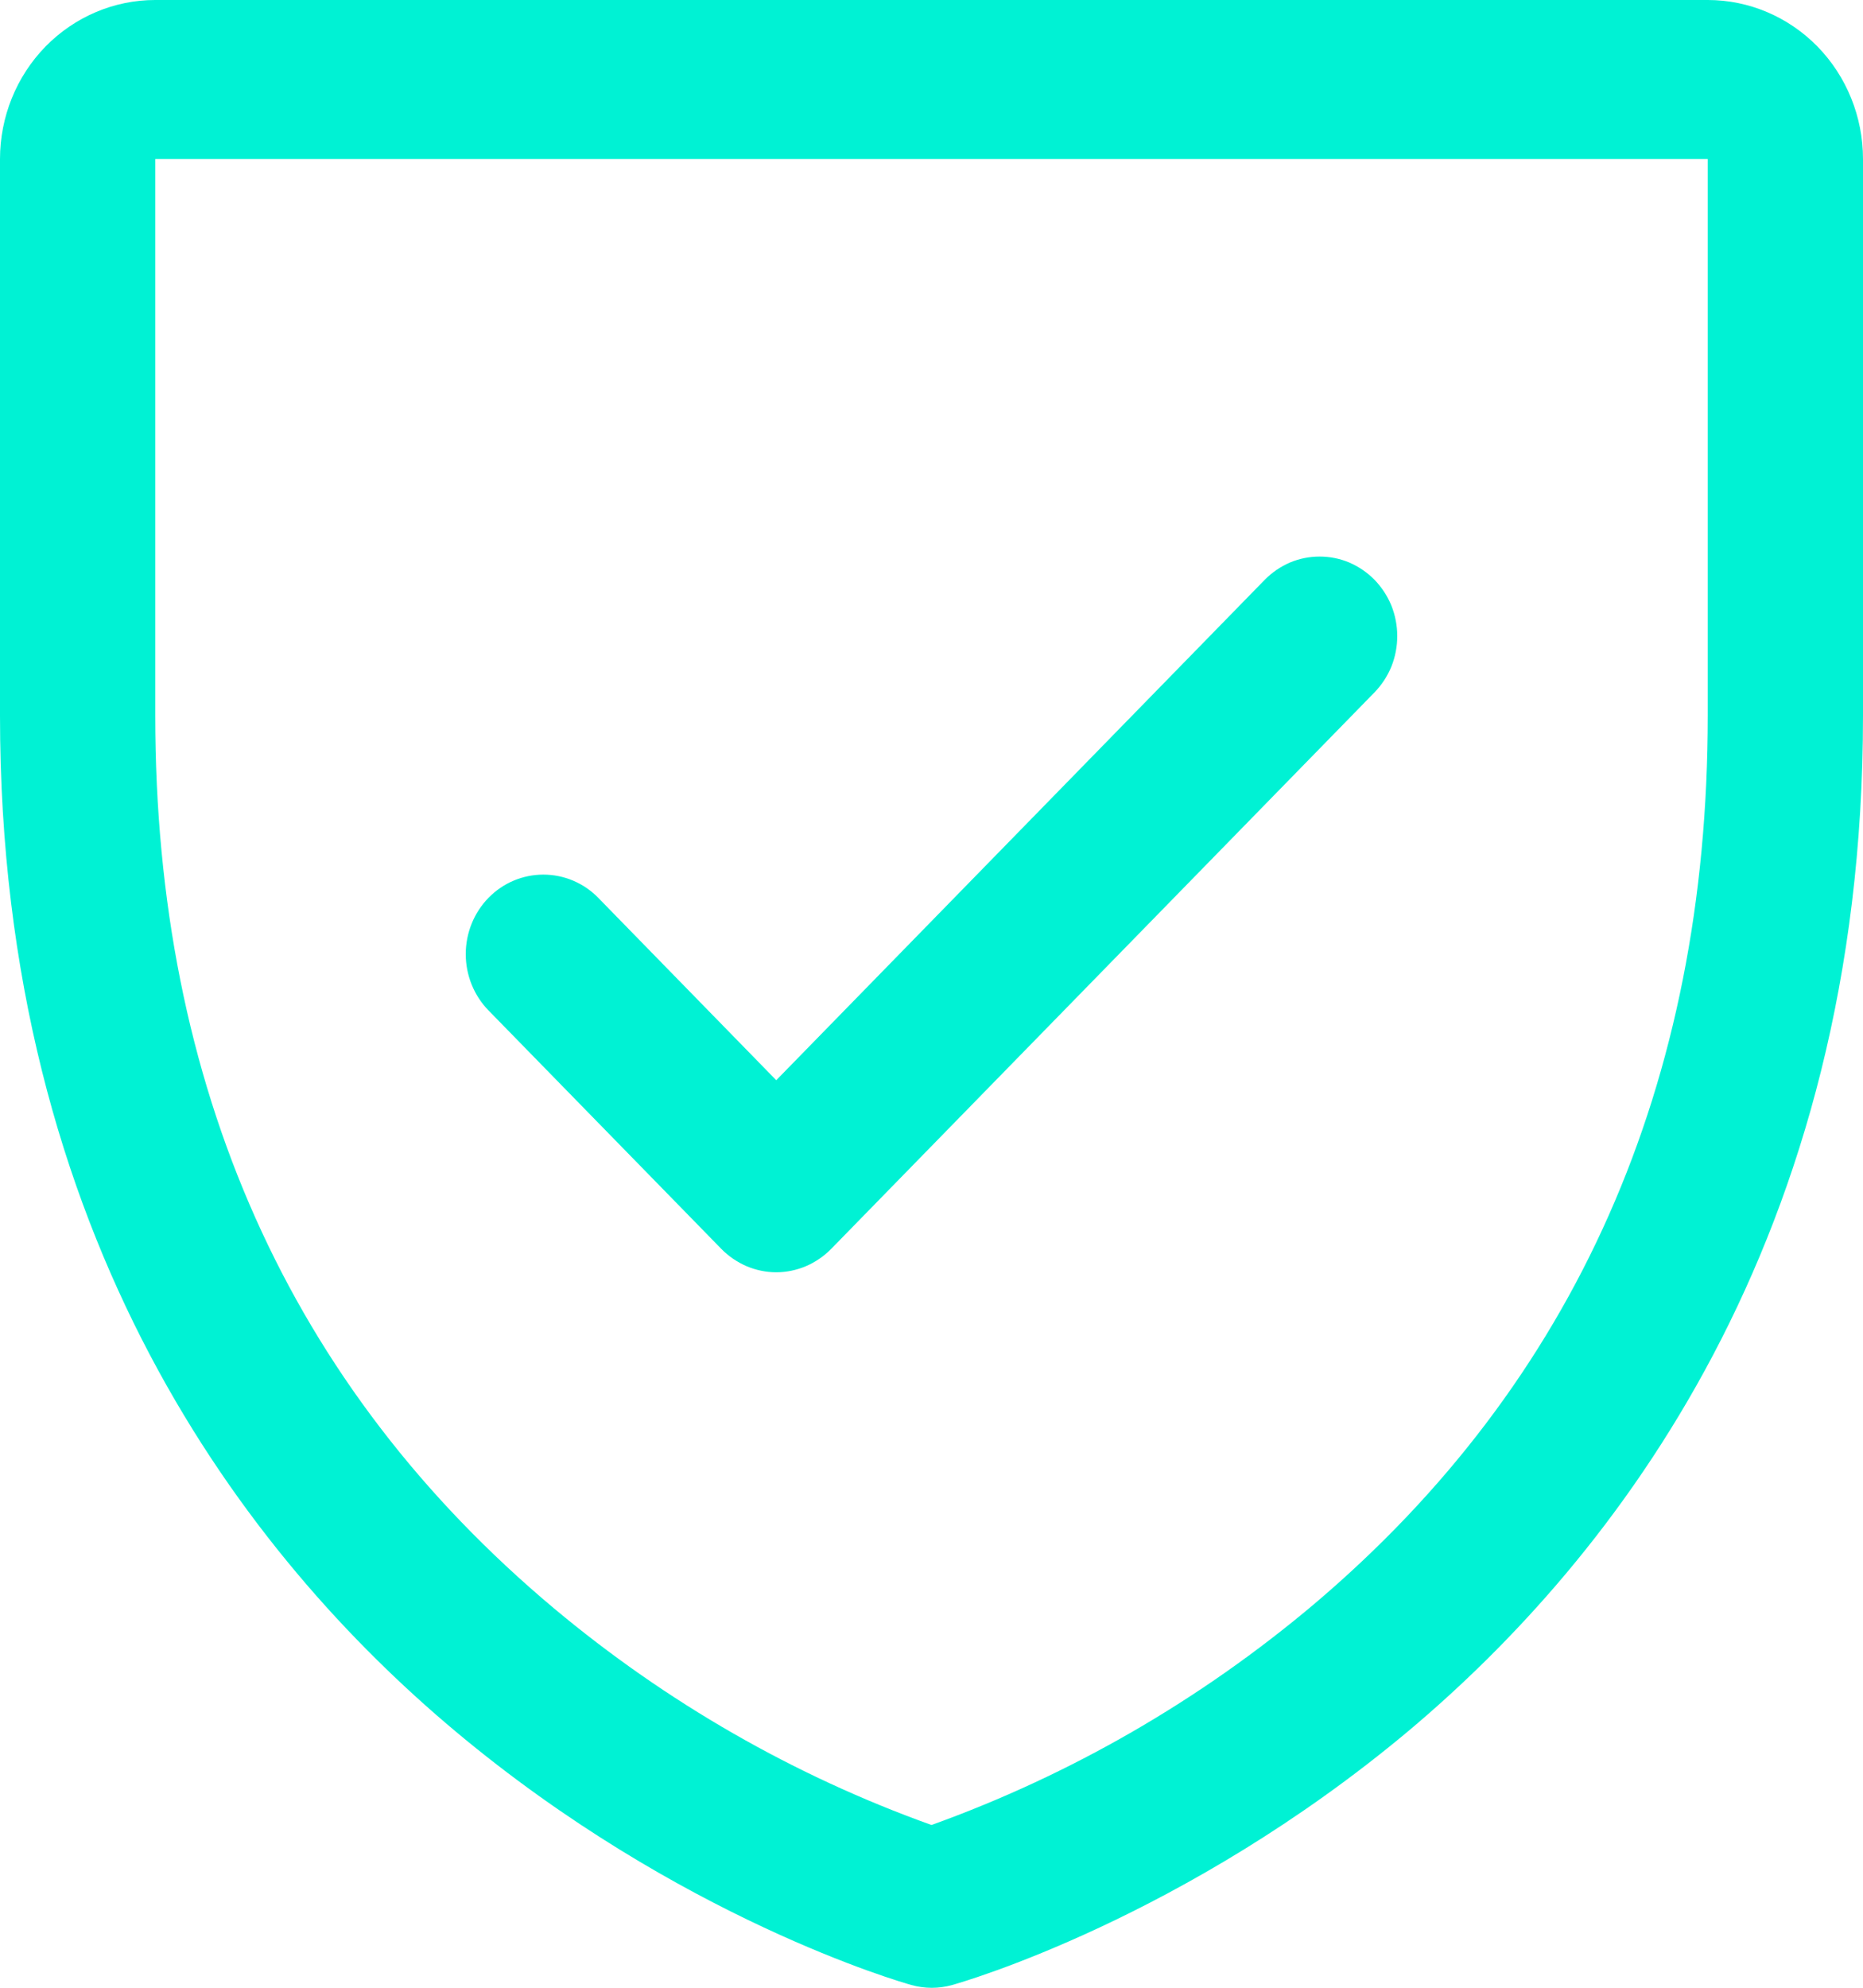 <?xml version="1.0" encoding="UTF-8"?> <svg xmlns="http://www.w3.org/2000/svg" width="15" height="16" viewBox="0 0 15 16" fill="none"><path d="M13.75 0H1.25C0.918 0 0.601 0.135 0.366 0.375C0.132 0.615 0 0.941 0 1.28V5.76C0 9.978 1.994 12.534 3.666 13.935C5.468 15.444 7.26 15.956 7.338 15.978C7.446 16.008 7.559 16.008 7.666 15.978C7.745 15.956 9.534 15.444 11.338 13.935C13.006 12.534 15 9.978 15 5.76V1.28C15 0.941 14.868 0.615 14.634 0.375C14.399 0.135 14.082 0 13.75 0ZM13.75 5.76C13.75 8.726 12.683 11.133 10.578 12.914C9.662 13.686 8.62 14.287 7.5 14.69C6.395 14.294 5.366 13.704 4.459 12.945C2.33 11.161 1.25 8.744 1.25 5.76V1.28H13.75V5.76ZM3.933 8.133C3.816 8.013 3.75 7.85 3.75 7.68C3.75 7.51 3.816 7.347 3.933 7.227C4.05 7.107 4.209 7.04 4.375 7.04C4.541 7.04 4.7 7.107 4.817 7.227L6.25 8.695L10.183 4.667C10.241 4.608 10.31 4.561 10.386 4.528C10.462 4.496 10.543 4.48 10.625 4.48C10.707 4.48 10.788 4.496 10.864 4.528C10.94 4.561 11.009 4.608 11.067 4.667C11.125 4.727 11.171 4.797 11.203 4.875C11.234 4.953 11.25 5.036 11.25 5.12C11.25 5.204 11.234 5.287 11.203 5.365C11.171 5.443 11.125 5.513 11.067 5.573L6.692 10.053C6.634 10.112 6.565 10.159 6.489 10.192C6.413 10.224 6.332 10.241 6.25 10.241C6.168 10.241 6.087 10.224 6.011 10.192C5.935 10.159 5.866 10.112 5.808 10.053L3.933 8.133Z" fill="#00F2D4"></path></svg> 